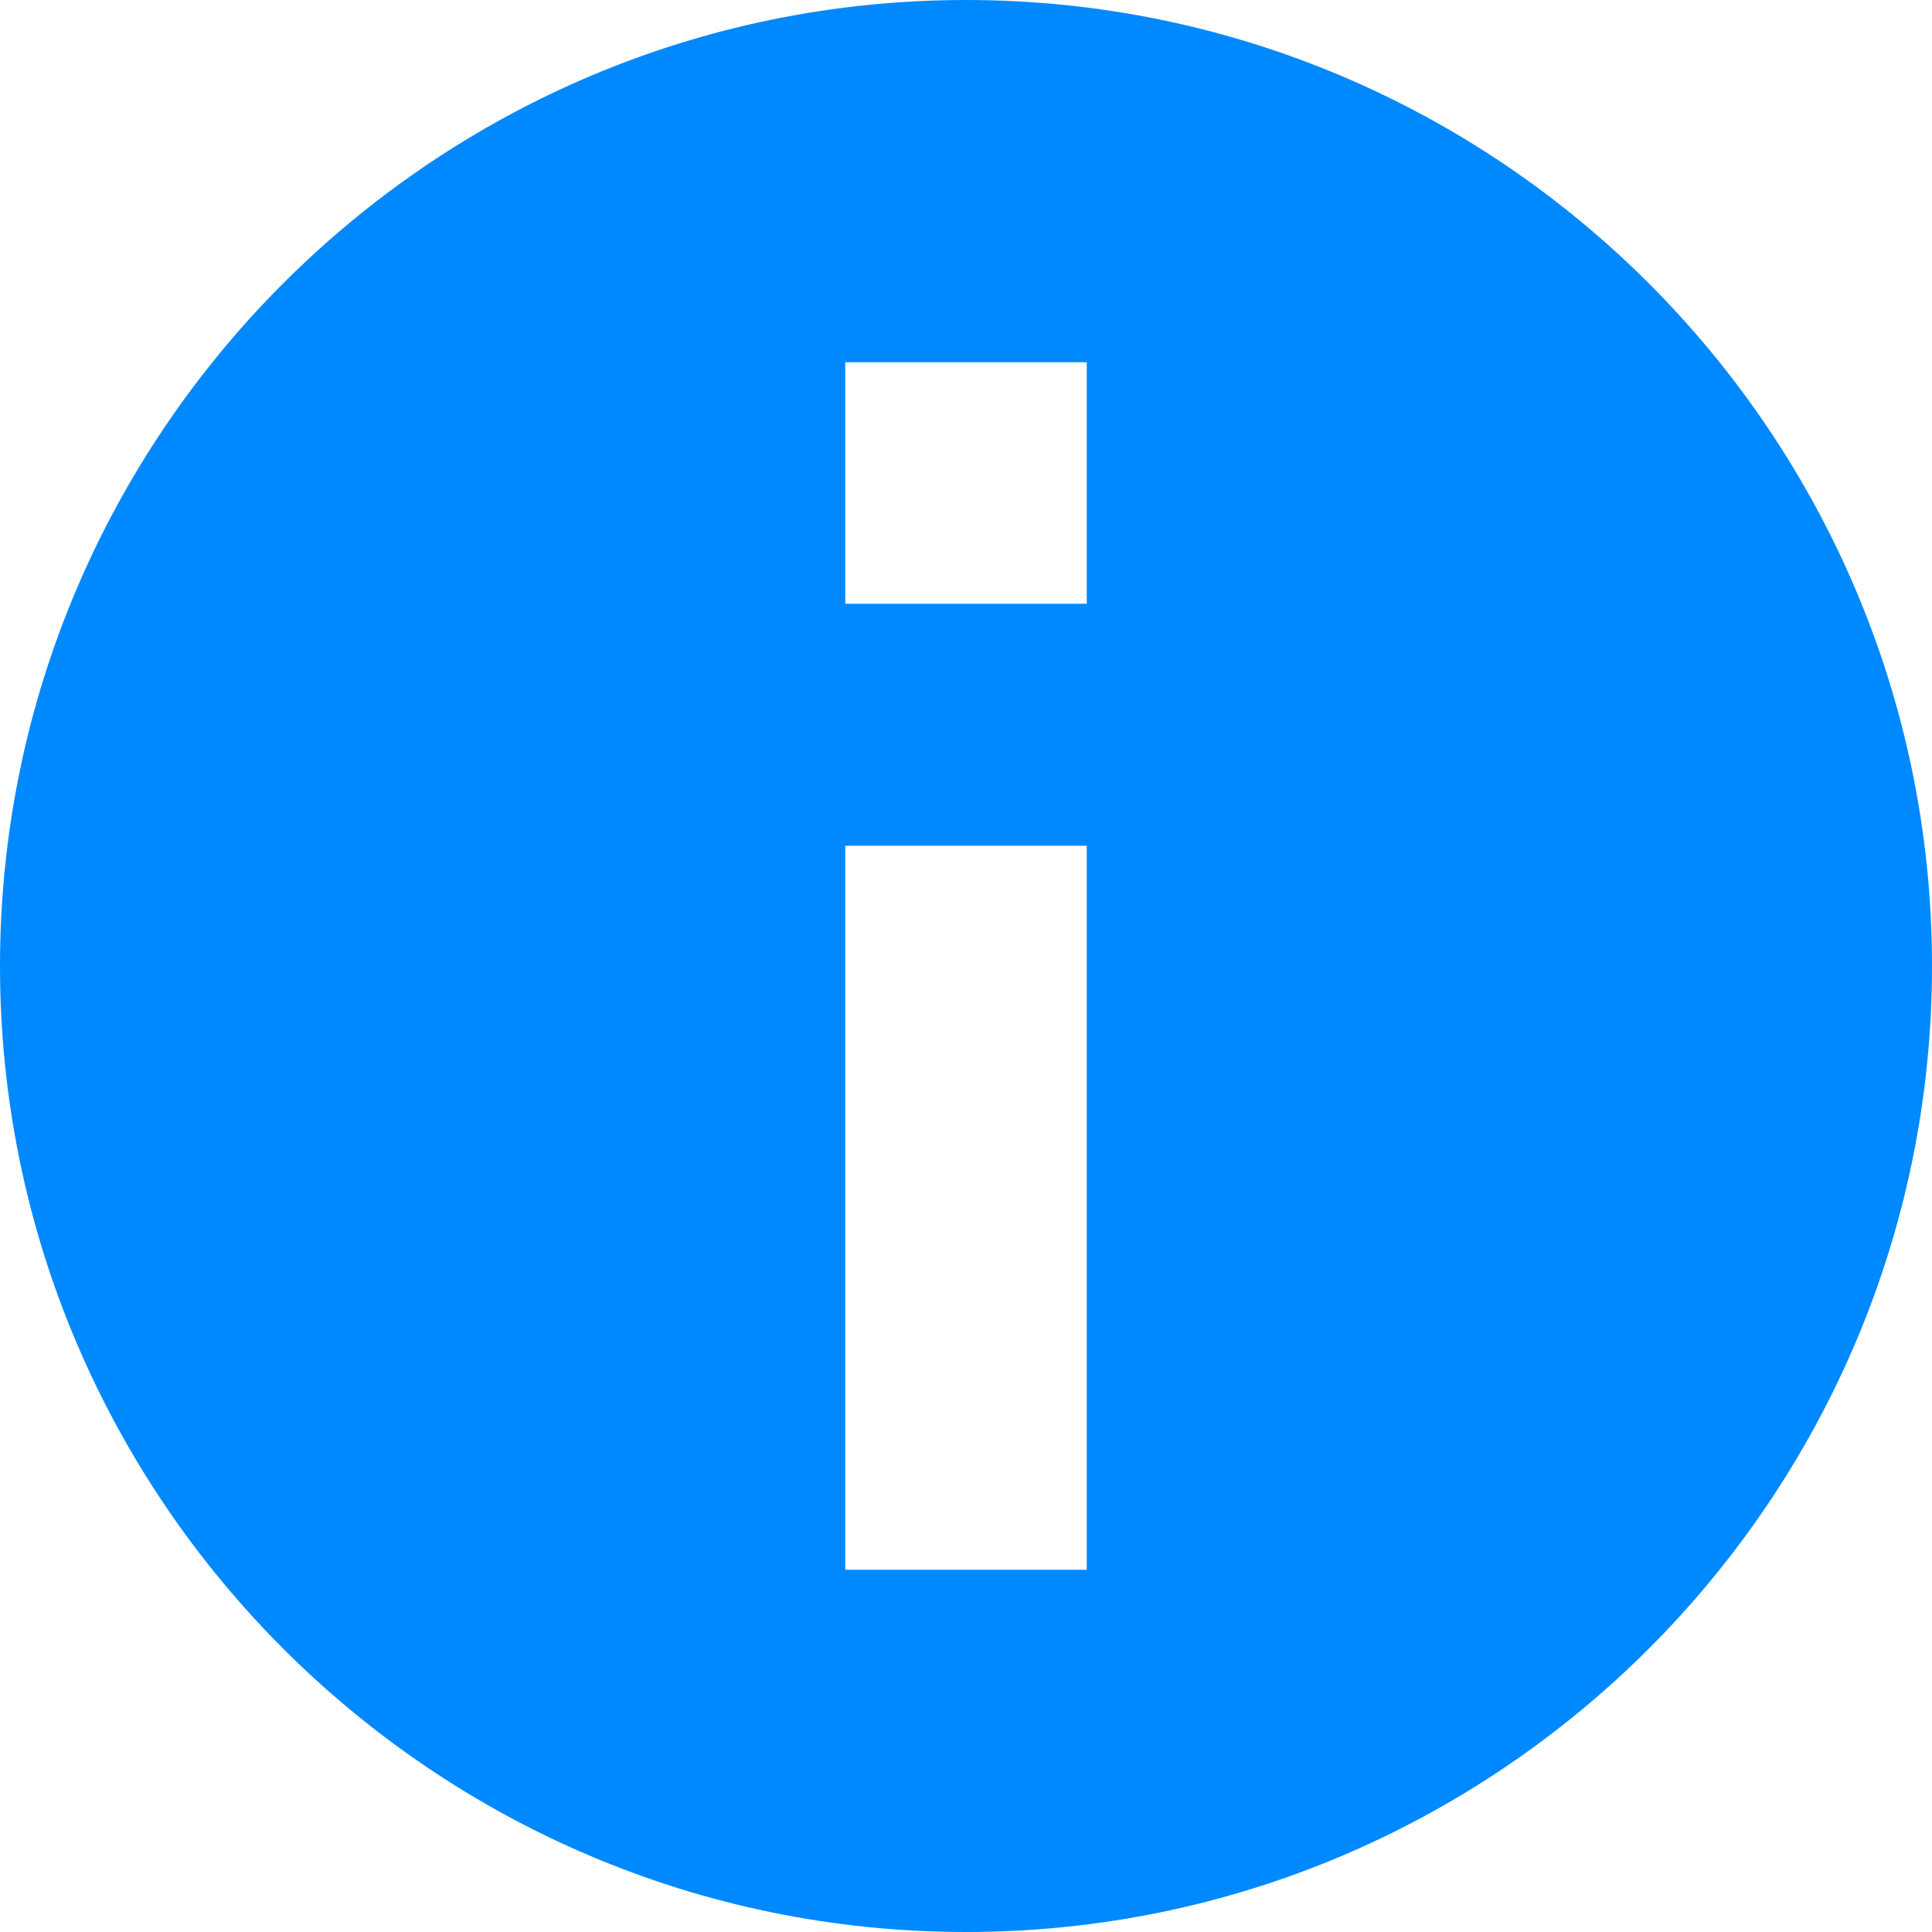 <?xml version="1.0" encoding="UTF-8"?>
<svg xmlns="http://www.w3.org/2000/svg" viewBox="0 0 16 16" height="16px" width="16px">
    <g xmlns="http://www.w3.org/2000/svg" transform="matrix(-1 0 0 -1 16 16)">
        <!-- Generator: Sketch 48.1 (47250) - http://www.bohemiancoding.com/sketch -->
        <title>icon-tooltip</title>
        <desc>Created with Sketch.</desc>
        <defs>
            <linearGradient xy="100%" id="gradient">
                <stop stop-color="#fff" offset="0%"></stop>
                <stop stop-color="#fff" offset="100%"></stop>
            </linearGradient>
        </defs>
        <g id="Standard-Bank---Icon-Setup" stroke="none" stroke-width="1" fill="none" fill-rule="evenodd" transform="translate(-375, -843)">
            <g id="icon-tooltip" transform="translate(375, 843)" fill="#0089FF">
                <path d="M8,16 C3.589,16 0,12.411 0,8 C0,3.589 3.589,0 8,0 C12.411,0 16,3.589 16,8 C16,12.411 12.411,16 8,16 Z M7,13 L9,13 L9,11 L7,11 L7,13 Z M7,8.996 L9,8.996 L9,3 L7,3 L7,8.996 Z" id="Shape"></path>
            </g>
        </g>
    </g>
</svg>
